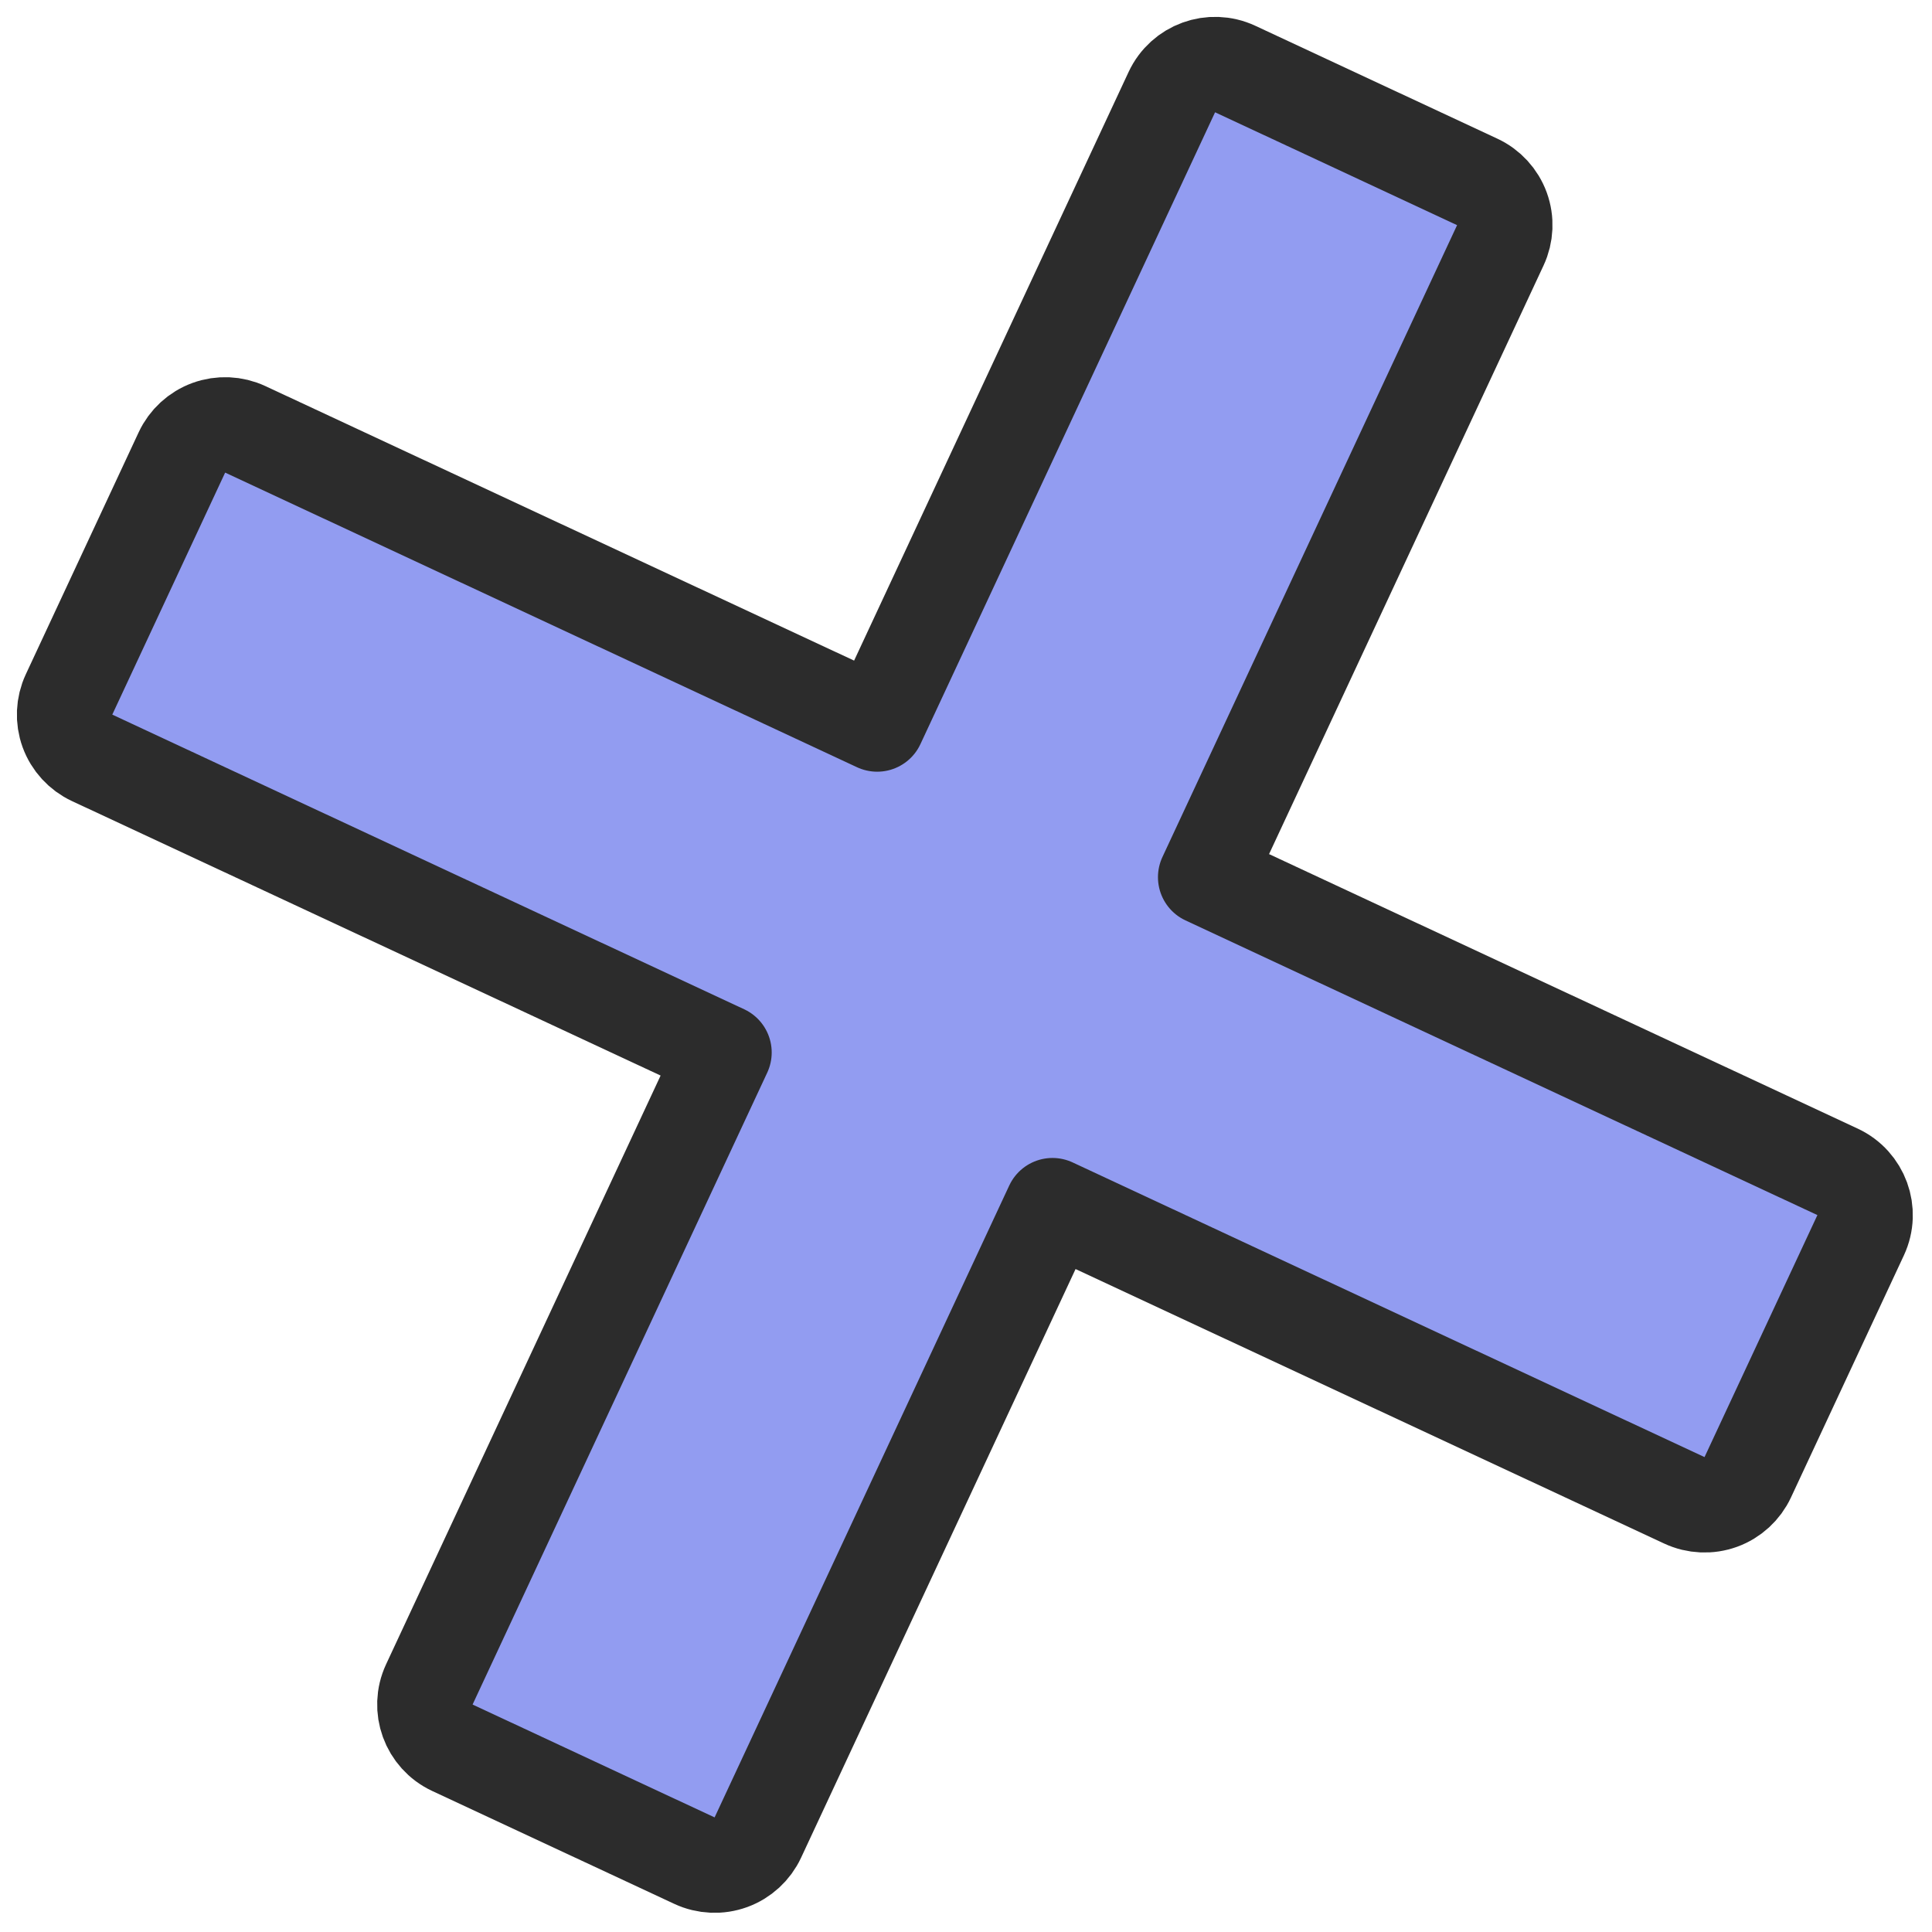 <svg width="81" height="81" viewBox="0 0 81 81" fill="none" xmlns="http://www.w3.org/2000/svg">
<path d="M36.776 30.354L10.284 18.001C9.804 17.777 9.254 17.753 8.755 17.934C8.257 18.116 7.851 18.488 7.627 18.968L2.895 29.115C2.671 29.596 2.647 30.146 2.828 30.645C3.01 31.143 3.382 31.549 3.862 31.773L30.354 44.126L18.001 70.618C17.534 71.619 17.967 72.809 18.968 73.276L29.115 78.008C29.596 78.232 30.146 78.256 30.645 78.075C31.143 77.893 31.549 77.521 31.773 77.04L44.126 50.548L70.618 62.902C71.099 63.126 71.649 63.15 72.148 62.969C72.646 62.787 73.052 62.415 73.276 61.934L78.008 51.788C78.475 50.786 78.041 49.597 77.04 49.13L50.548 36.776L62.902 10.284C63.126 9.804 63.15 9.254 62.969 8.755C62.787 8.257 62.415 7.851 61.934 7.627L51.788 2.895C50.786 2.428 49.597 2.861 49.13 3.862L36.776 30.354Z" fill="#929CF1" stroke="#2C2C2C" stroke-width="4" stroke-linejoin="round"/>
</svg>
